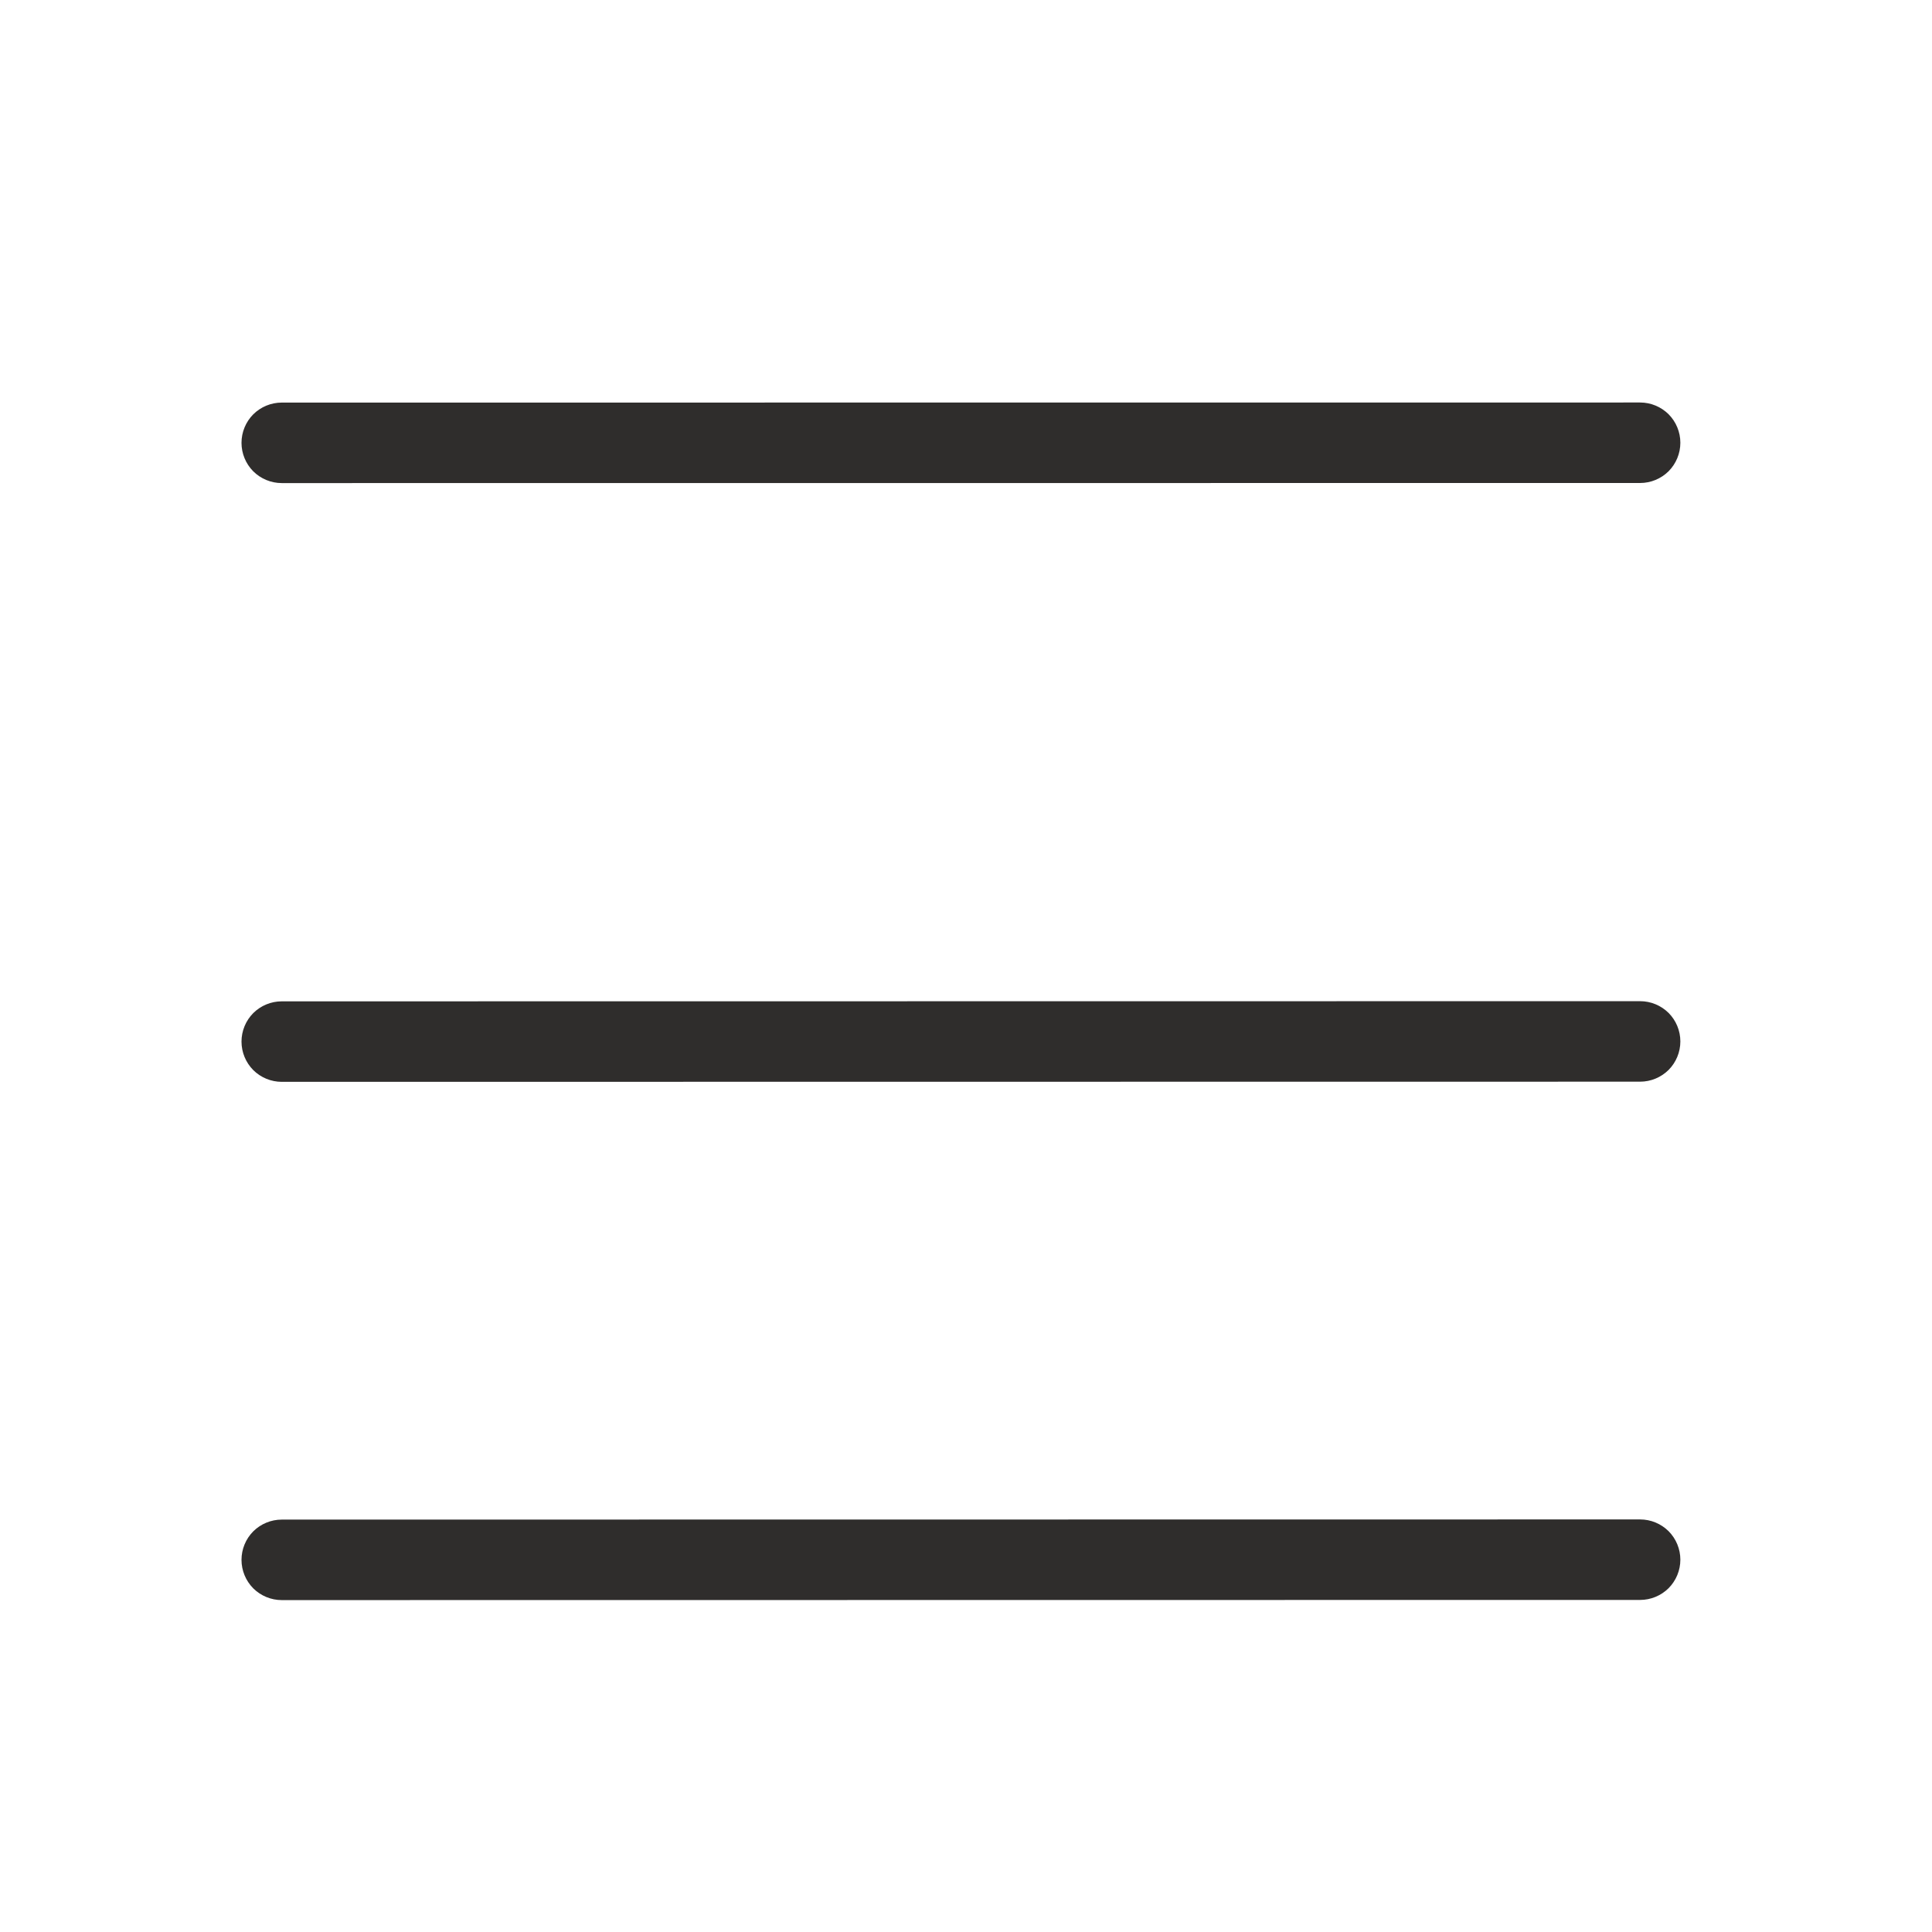 <?xml version="1.0" encoding="UTF-8"?> <svg xmlns="http://www.w3.org/2000/svg" width="24" height="24" viewBox="0 0 24 24" fill="none"> <path d="M3.5 6.001C3.367 6.001 3.24 5.948 3.146 5.855C3.053 5.761 3 5.634 3 5.501C3 5.368 3.053 5.241 3.146 5.147C3.24 5.054 3.367 5.001 3.5 5.001L20.374 5C20.507 5 20.634 5.053 20.728 5.146C20.821 5.24 20.874 5.367 20.874 5.5C20.874 5.633 20.821 5.76 20.728 5.854C20.634 5.947 20.507 6 20.374 6L3.5 6.001ZM3.5 13.439C3.367 13.439 3.24 13.386 3.146 13.293C3.053 13.199 3 13.072 3 12.939C3 12.806 3.053 12.679 3.146 12.585C3.24 12.492 3.367 12.439 3.5 12.439L20.374 12.437C20.507 12.437 20.634 12.49 20.728 12.583C20.821 12.677 20.874 12.804 20.874 12.937C20.874 13.07 20.821 13.197 20.728 13.291C20.634 13.384 20.507 13.437 20.374 13.437L3.5 13.439ZM3.5 19.877C3.367 19.877 3.24 19.824 3.146 19.731C3.053 19.637 3 19.51 3 19.377C3 19.244 3.053 19.117 3.146 19.023C3.24 18.93 3.367 18.877 3.5 18.877L20.374 18.875C20.507 18.875 20.634 18.928 20.728 19.021C20.821 19.115 20.874 19.242 20.874 19.375C20.874 19.508 20.821 19.635 20.728 19.729C20.634 19.822 20.507 19.875 20.374 19.875L3.5 19.877Z" fill="#2F2D2C"></path> </svg> 
